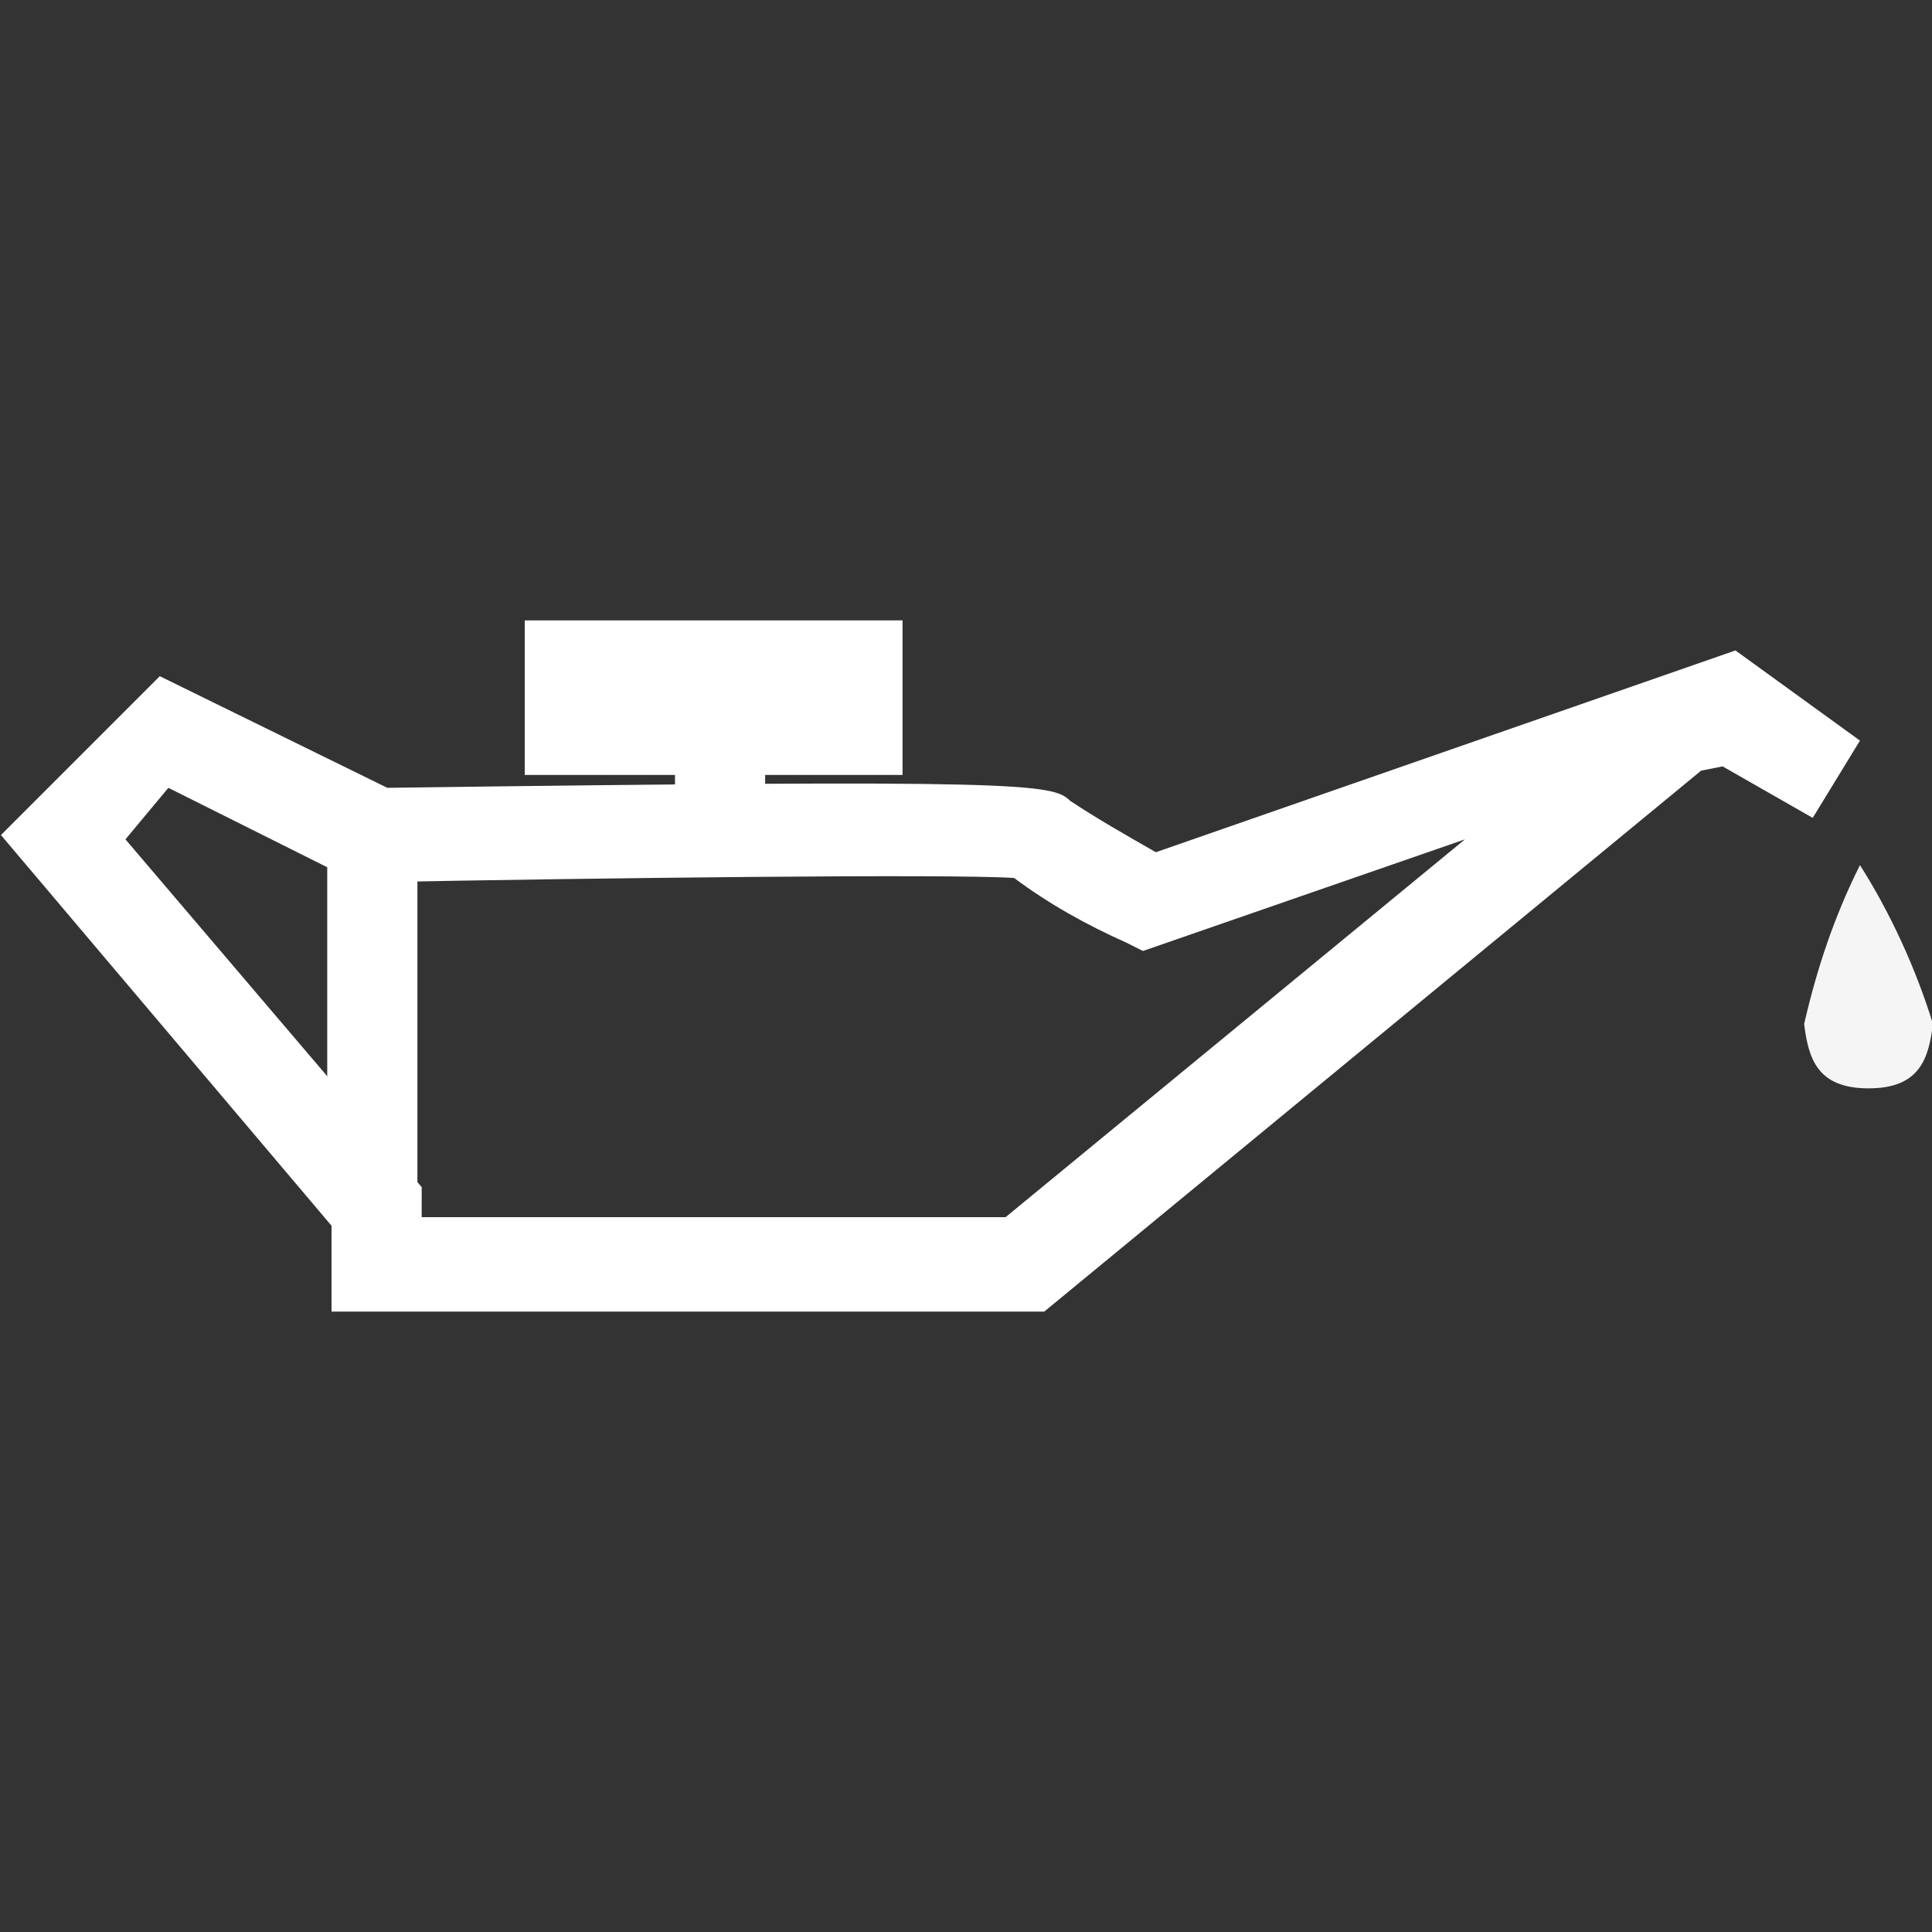 <?xml version="1.0" encoding="utf-8"?>
<!-- Generator: Adobe Illustrator 25.4.1, SVG Export Plug-In . SVG Version: 6.00 Build 0)  -->
<svg version="1.1" id="Layer_1" xmlns="http://www.w3.org/2000/svg" xmlns:xlink="http://www.w3.org/1999/xlink" x="0px" y="0px"
	 viewBox="0 0 45 45" style="enable-background:new 0 0 45 45;" xml:space="preserve">
<rect x="0" y="0" width="45" height="45" fill="#333333" stroke="none"/>
<style type="text/css">
	.st0{fill:#FFFFFF;}
	.st1{fill:#F5F5F5;}
</style>
<g id="Groupe_39" transform="translate(1.022 0.75)">
	<path class="st0" d="M6.7,29.8v-2L-1,18.7L2.7,15L8,17.6c14.8-0.2,15.5-0.1,15.9,0.3c0.6,0.4,1.3,0.8,2,1.2l13.5-4.7l2.9,2.1
		l-1.1,1.8l-2.1-1.2l-0.5,0.1L23.3,29.8L6.7,29.8z M1.9,18.8l6.9,8.1v0.7l13.6,0l10.7-8.8l-7.5,2.6l-0.4-0.2
		c-0.9-0.4-1.8-0.9-2.6-1.5c-1.5-0.1-9.8,0-15,0.1l-0.3,0l-4.4-2.2L1.9,18.8z"/>
	<polygon class="st0" points="7.4,28.5 6.9,28.1 6.6,27 6.6,18.7 8.7,18.7 8.7,26.9 8.8,27.1 8.1,27.3 	"/>
	<polygon class="st0" points="16.8,18.7 14.7,18.7 14.7,17.3 11.2,17.3 11.2,13.7 20,13.7 20,17.3 16.8,17.3 	"/>
	<path id="Tracé_50" class="st1" d="M42.3,19.4c-0.6,1.2-1,2.4-1.3,3.7c0.1,0.8,0.3,1.5,1.5,1.5c1.2,0,1.4-0.7,1.5-1.5
		C43.6,21.8,43,20.5,42.3,19.4z"/>
</g>
</svg>
